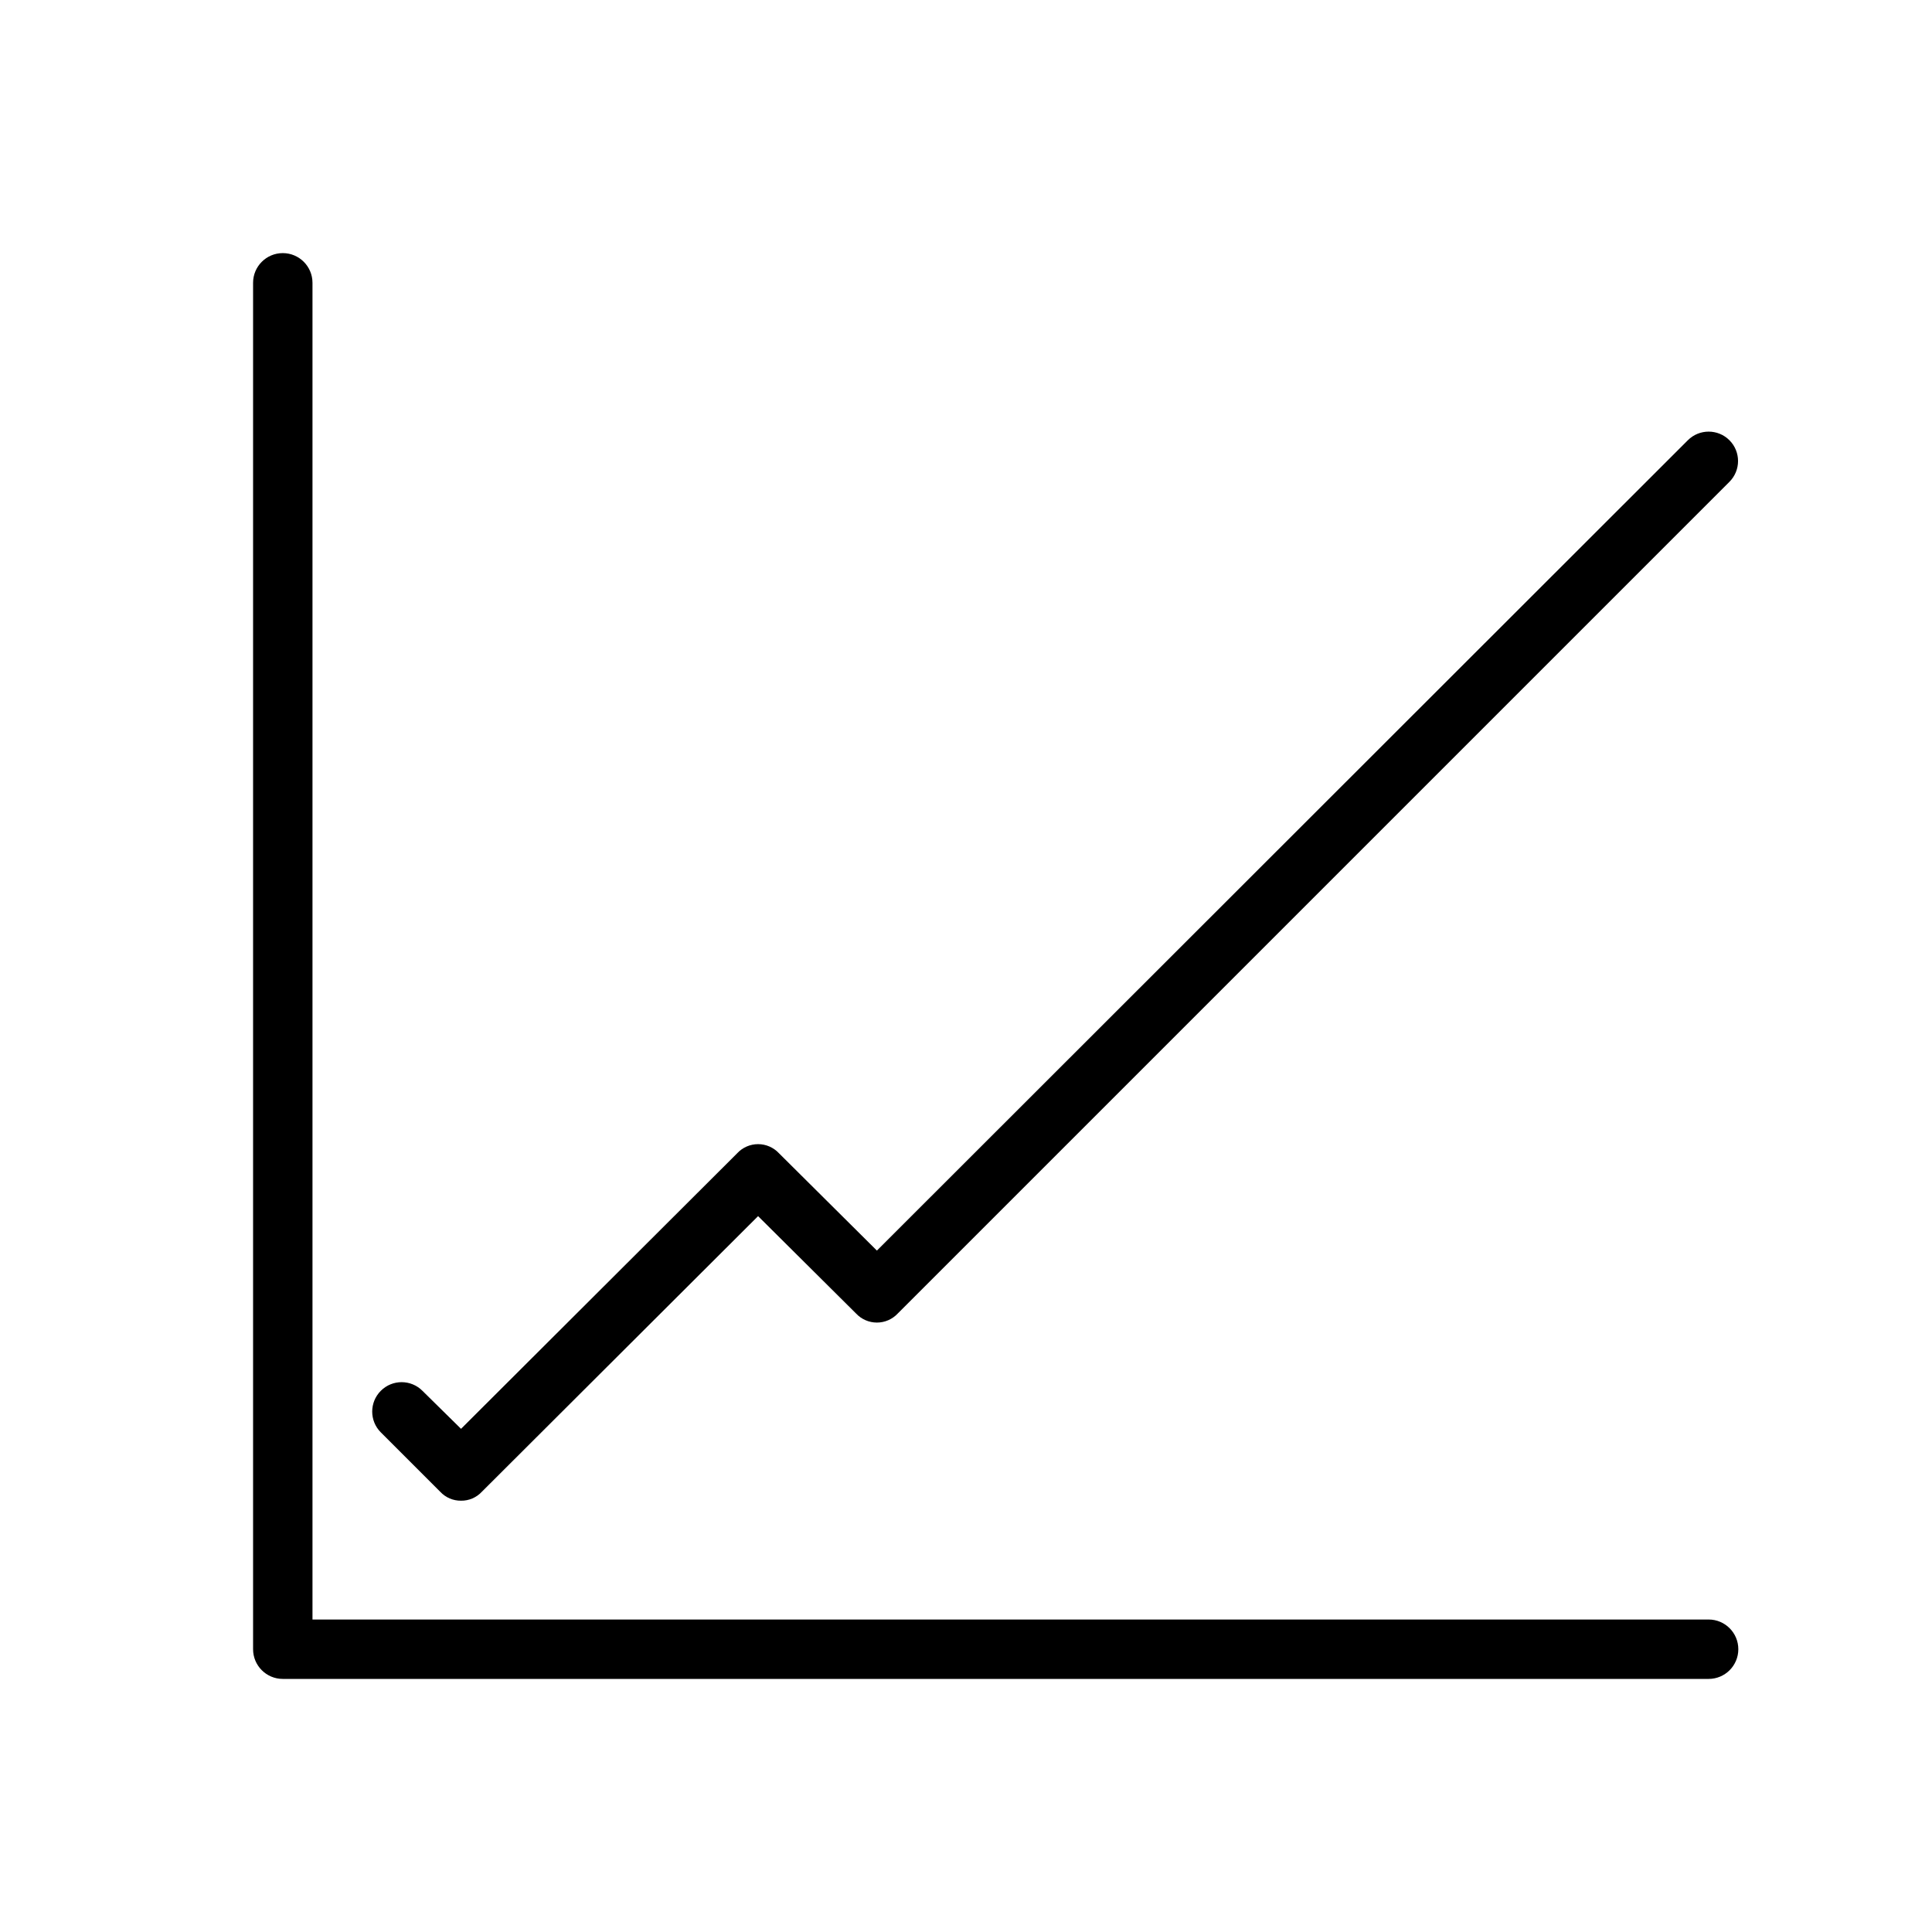 <?xml version="1.0" encoding="UTF-8"?>
<!-- Uploaded to: SVG Repo, www.svgrepo.com, Generator: SVG Repo Mixer Tools -->
<svg fill="#000000" width="800px" height="800px" version="1.1" viewBox="144 144 512 512" xmlns="http://www.w3.org/2000/svg">
 <g>
  <path d="m596.8 588.93h-377.86c-4.348 0-7.871-3.523-7.871-7.871v-362.11c0-4.348 3.523-7.871 7.871-7.871s7.871 3.523 7.871 7.871v354.24h369.99c4.348 0 7.871 3.523 7.871 7.871 0 4.348-3.523 7.871-7.871 7.871z"/>
  <path d="m266.18 541.7c-2.09 0.023-4.09-0.832-5.512-2.363l-15.742-15.742h-0.004c-3.043-3.043-3.043-7.977 0-11.02 3.047-3.047 7.981-3.047 11.023 0l10.234 10.078 73.211-73.051-0.004-0.004c1.43-1.523 3.426-2.387 5.512-2.387 2.086 0 4.082 0.863 5.512 2.387l25.977 25.82 214.91-214.75c3.043-3.043 7.977-3.043 11.02 0 3.043 3.043 3.043 7.977 0 11.02l-220.42 220.42h0.004c-1.43 1.523-3.426 2.387-5.512 2.387-2.086 0-4.082-0.863-5.512-2.387l-25.977-25.82-73.211 73.051c-1.422 1.531-3.422 2.387-5.508 2.363z"/>
 </g>
</svg>